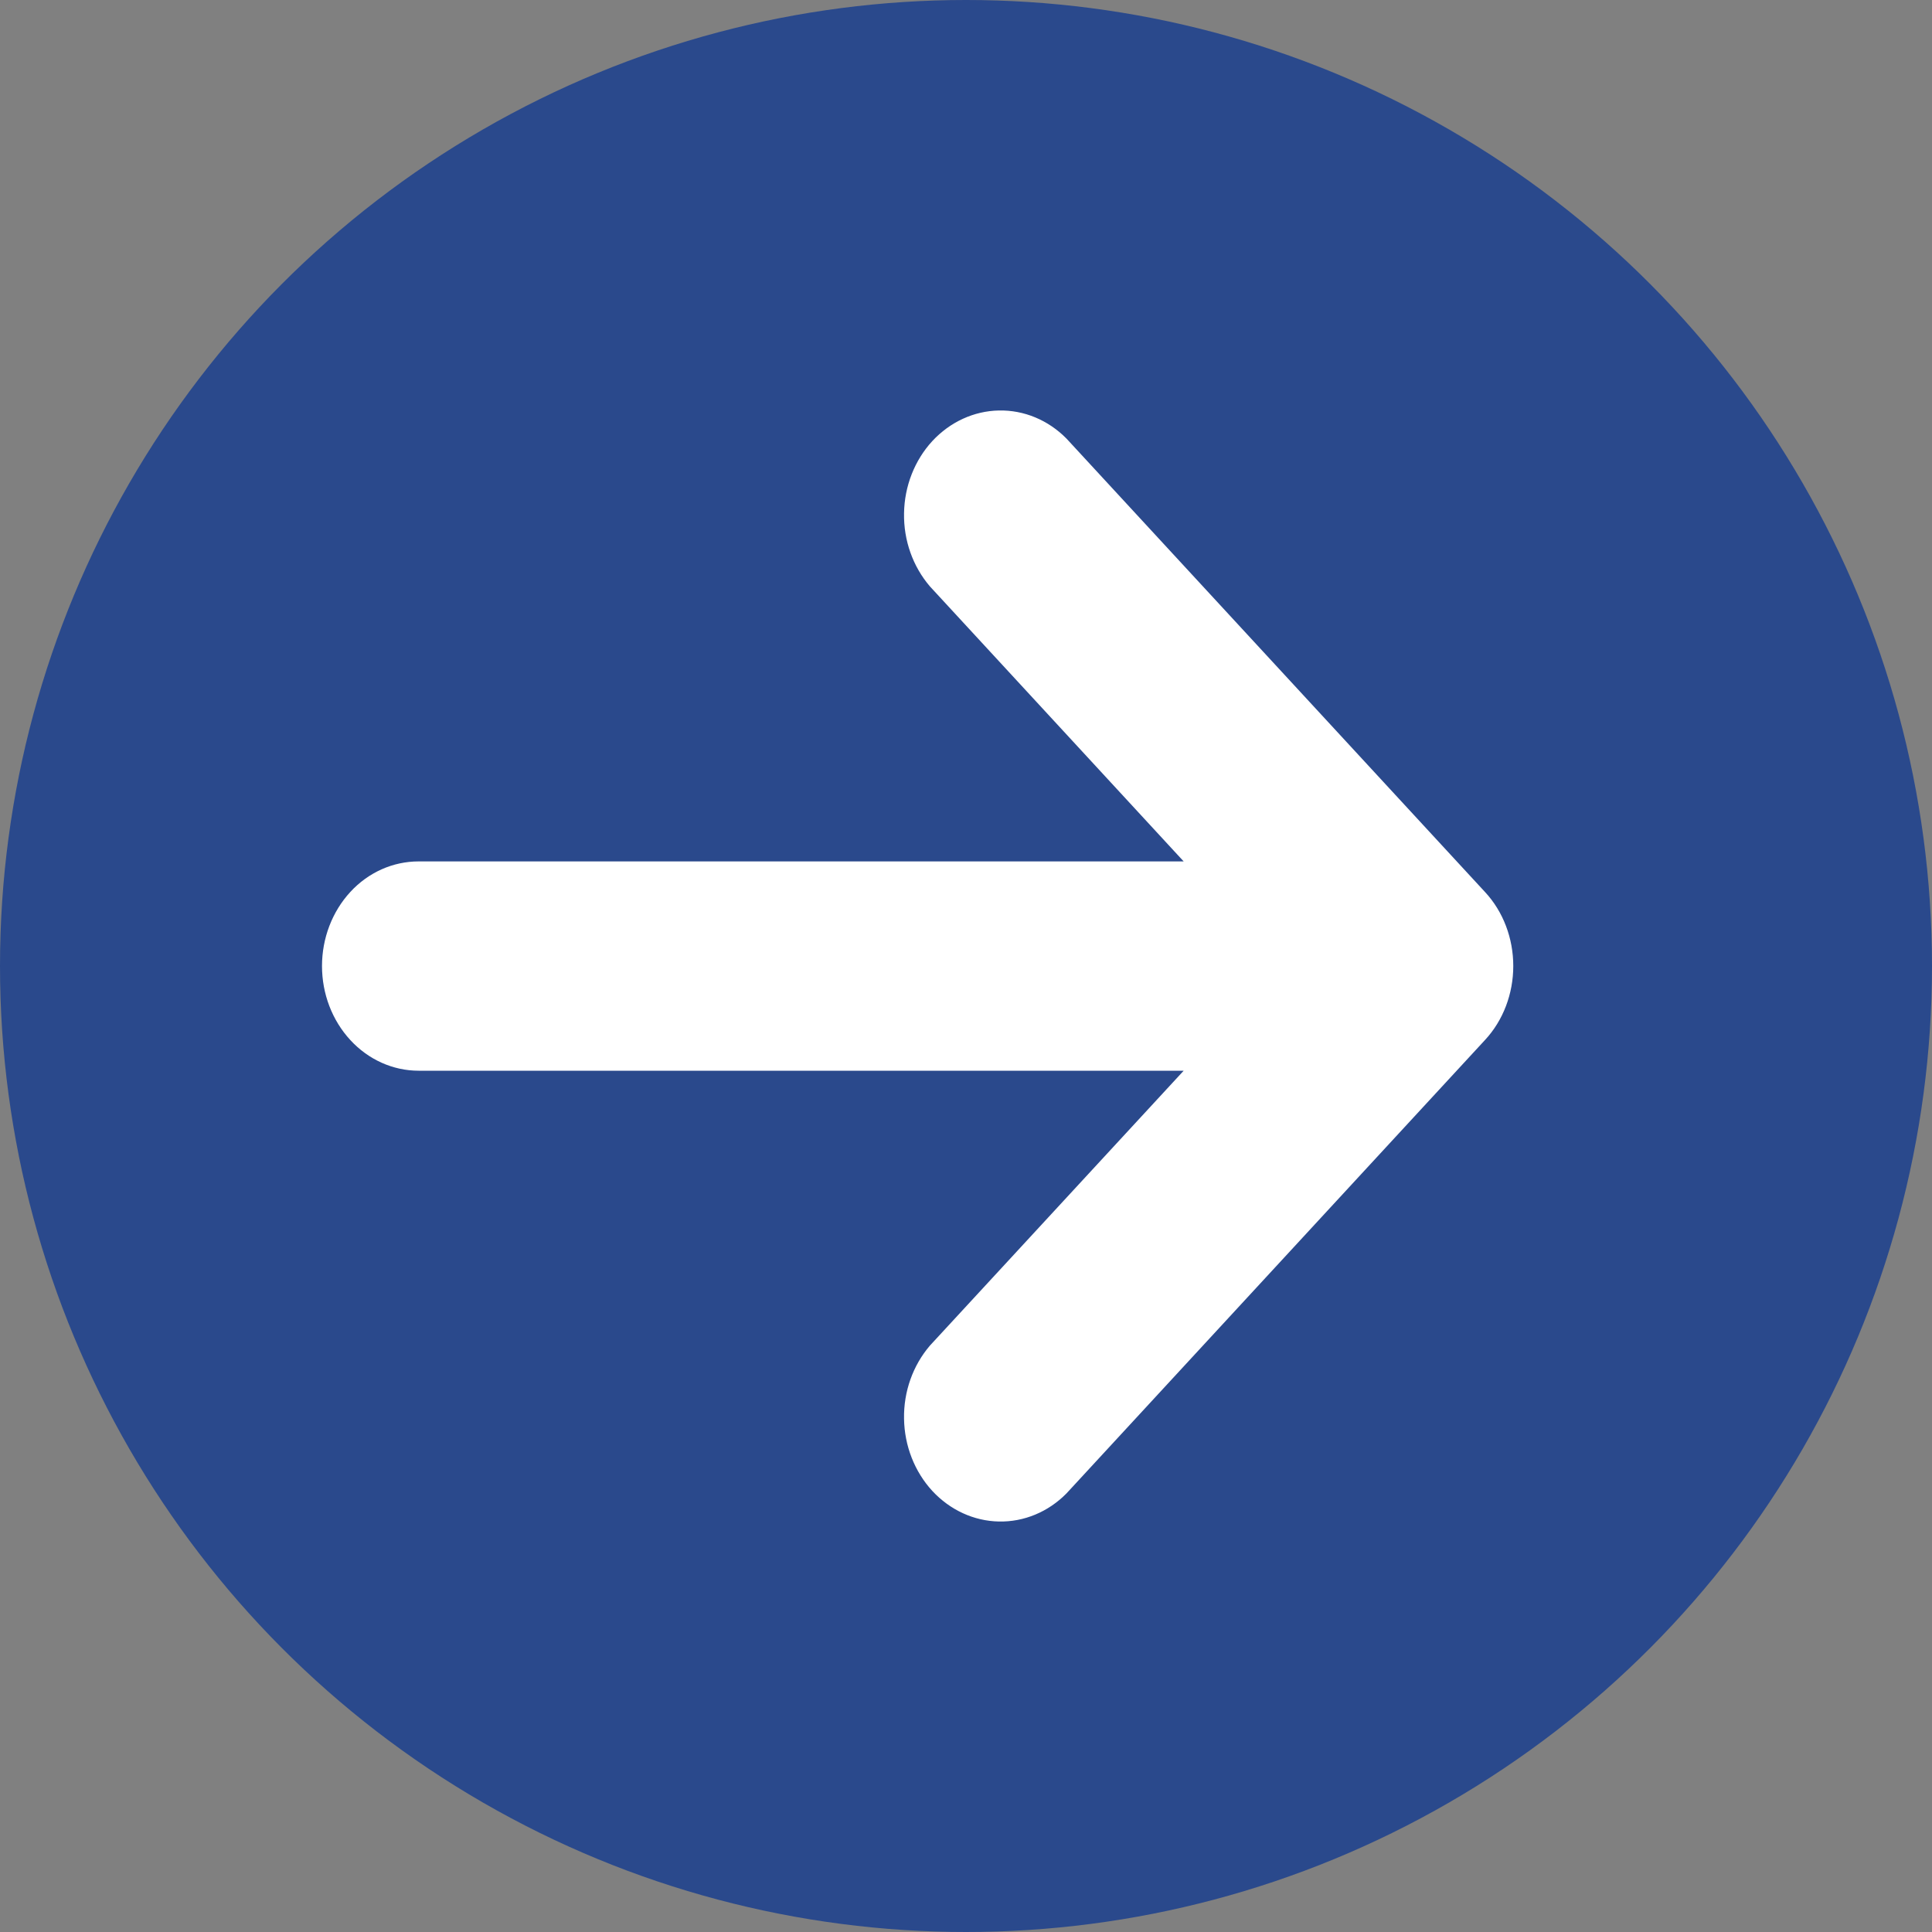 <svg width="15" height="15" viewBox="0 0 15 15" fill="none" xmlns="http://www.w3.org/2000/svg">
<rect x="0" y="0" width="15" height="15" fill="#808080" stroke="none"/>
<circle cx="7.5" cy="7.5" r="7.5" fill="#2A498C"/>
<path d="M2.5 7.5C2.5 7.285 2.579 7.078 2.72 6.925C2.86 6.773 3.051 6.688 3.25 6.688H9.19L7.22 4.553C7.088 4.399 7.015 4.196 7.019 3.985C7.022 3.775 7.101 3.574 7.238 3.425C7.376 3.276 7.561 3.191 7.755 3.187C7.95 3.183 8.138 3.261 8.28 3.405L11.53 6.926C11.671 7.078 11.749 7.285 11.749 7.5C11.749 7.715 11.671 7.922 11.53 8.074L8.28 11.595C8.138 11.739 7.95 11.817 7.755 11.813C7.561 11.809 7.376 11.724 7.238 11.575C7.101 11.426 7.022 11.225 7.019 11.015C7.015 10.804 7.088 10.601 7.22 10.447L9.19 8.313H3.25C3.051 8.313 2.86 8.227 2.72 8.075C2.579 7.922 2.5 7.716 2.5 7.5Z" fill="white"/>
</svg>
